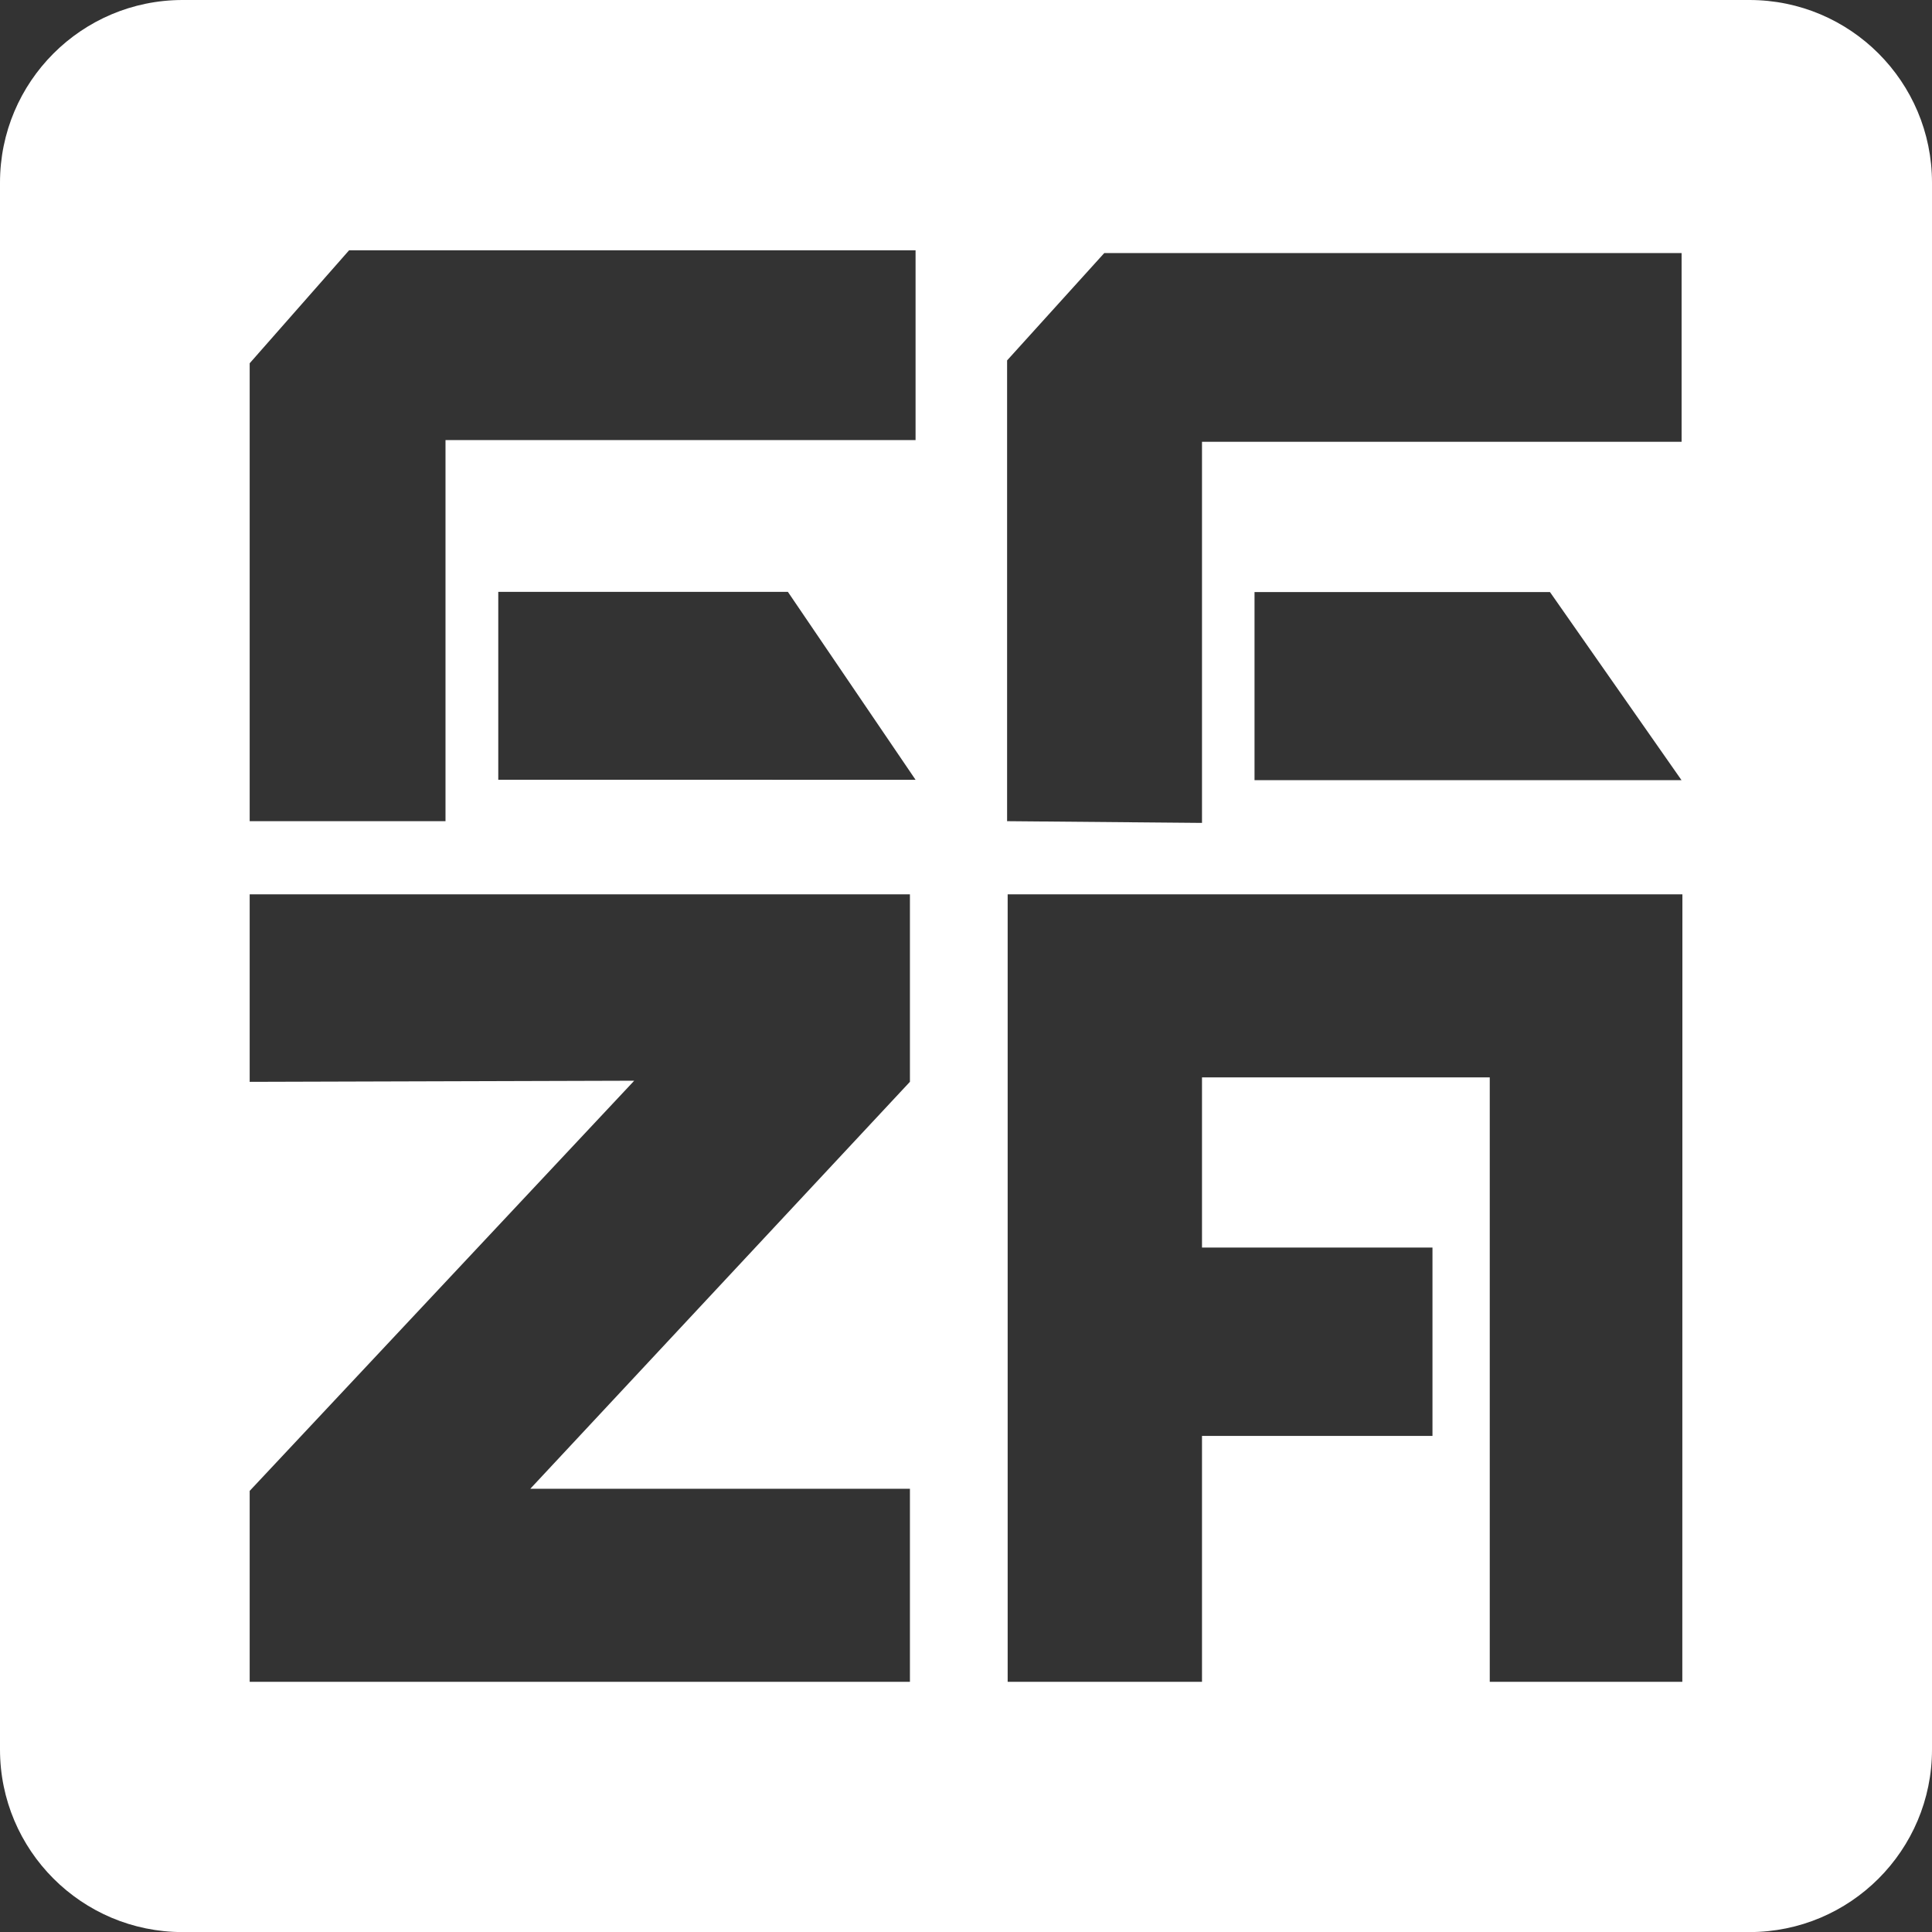 <svg xmlns="http://www.w3.org/2000/svg" xmlns:xlink="http://www.w3.org/1999/xlink" fill="none" version="1.1" width="47.998" height="48" viewBox="0 0 47.998 48"><rect x="0" y="0" width="47.998" height="48" fill="#333333" stroke="none"/><g><path d="M43.462,0L4.536,0C2.03,0.001,-0,2.031,0,4.537L0,43.464C0,45.969,2.031,48,4.536,48L43.462,48C45.968,48,47.998,45.969,47.998,43.464L47.998,4.536C47.997,2.03,45.967,-0,43.462,0ZM22.606,26.876L13.174,36.987L22.606,36.987L22.606,41.783L6.203,41.783L6.203,37.039L15.756,26.849L6.203,26.877L6.203,22.218L22.606,22.218L22.606,26.876ZM12.379,19.372L12.379,14.704L19.574,14.704L22.746,19.373L12.379,19.372ZM22.746,10.933L11.068,10.933L11.068,20.401L6.203,20.401L6.203,9.025L8.673,6.218L22.746,6.218L22.746,10.933ZM25.02,8.954L27.434,6.287L41.777,6.287L41.777,10.975L29.862,10.975L29.862,20.444L25.02,20.401L25.02,8.954ZM41.775,19.382L31.167,19.382L31.167,14.709L38.507,14.709L41.775,19.382ZM41.795,41.782L37.011,41.782L37.011,26.766L29.862,26.766L29.862,30.994L35.588,30.994L35.588,35.673L29.862,35.673L29.862,41.783L25.034,41.783L25.034,22.218L41.797,22.218L41.795,41.782Z" fill="#FFFFFF" fill-opacity="1"/></g></svg>